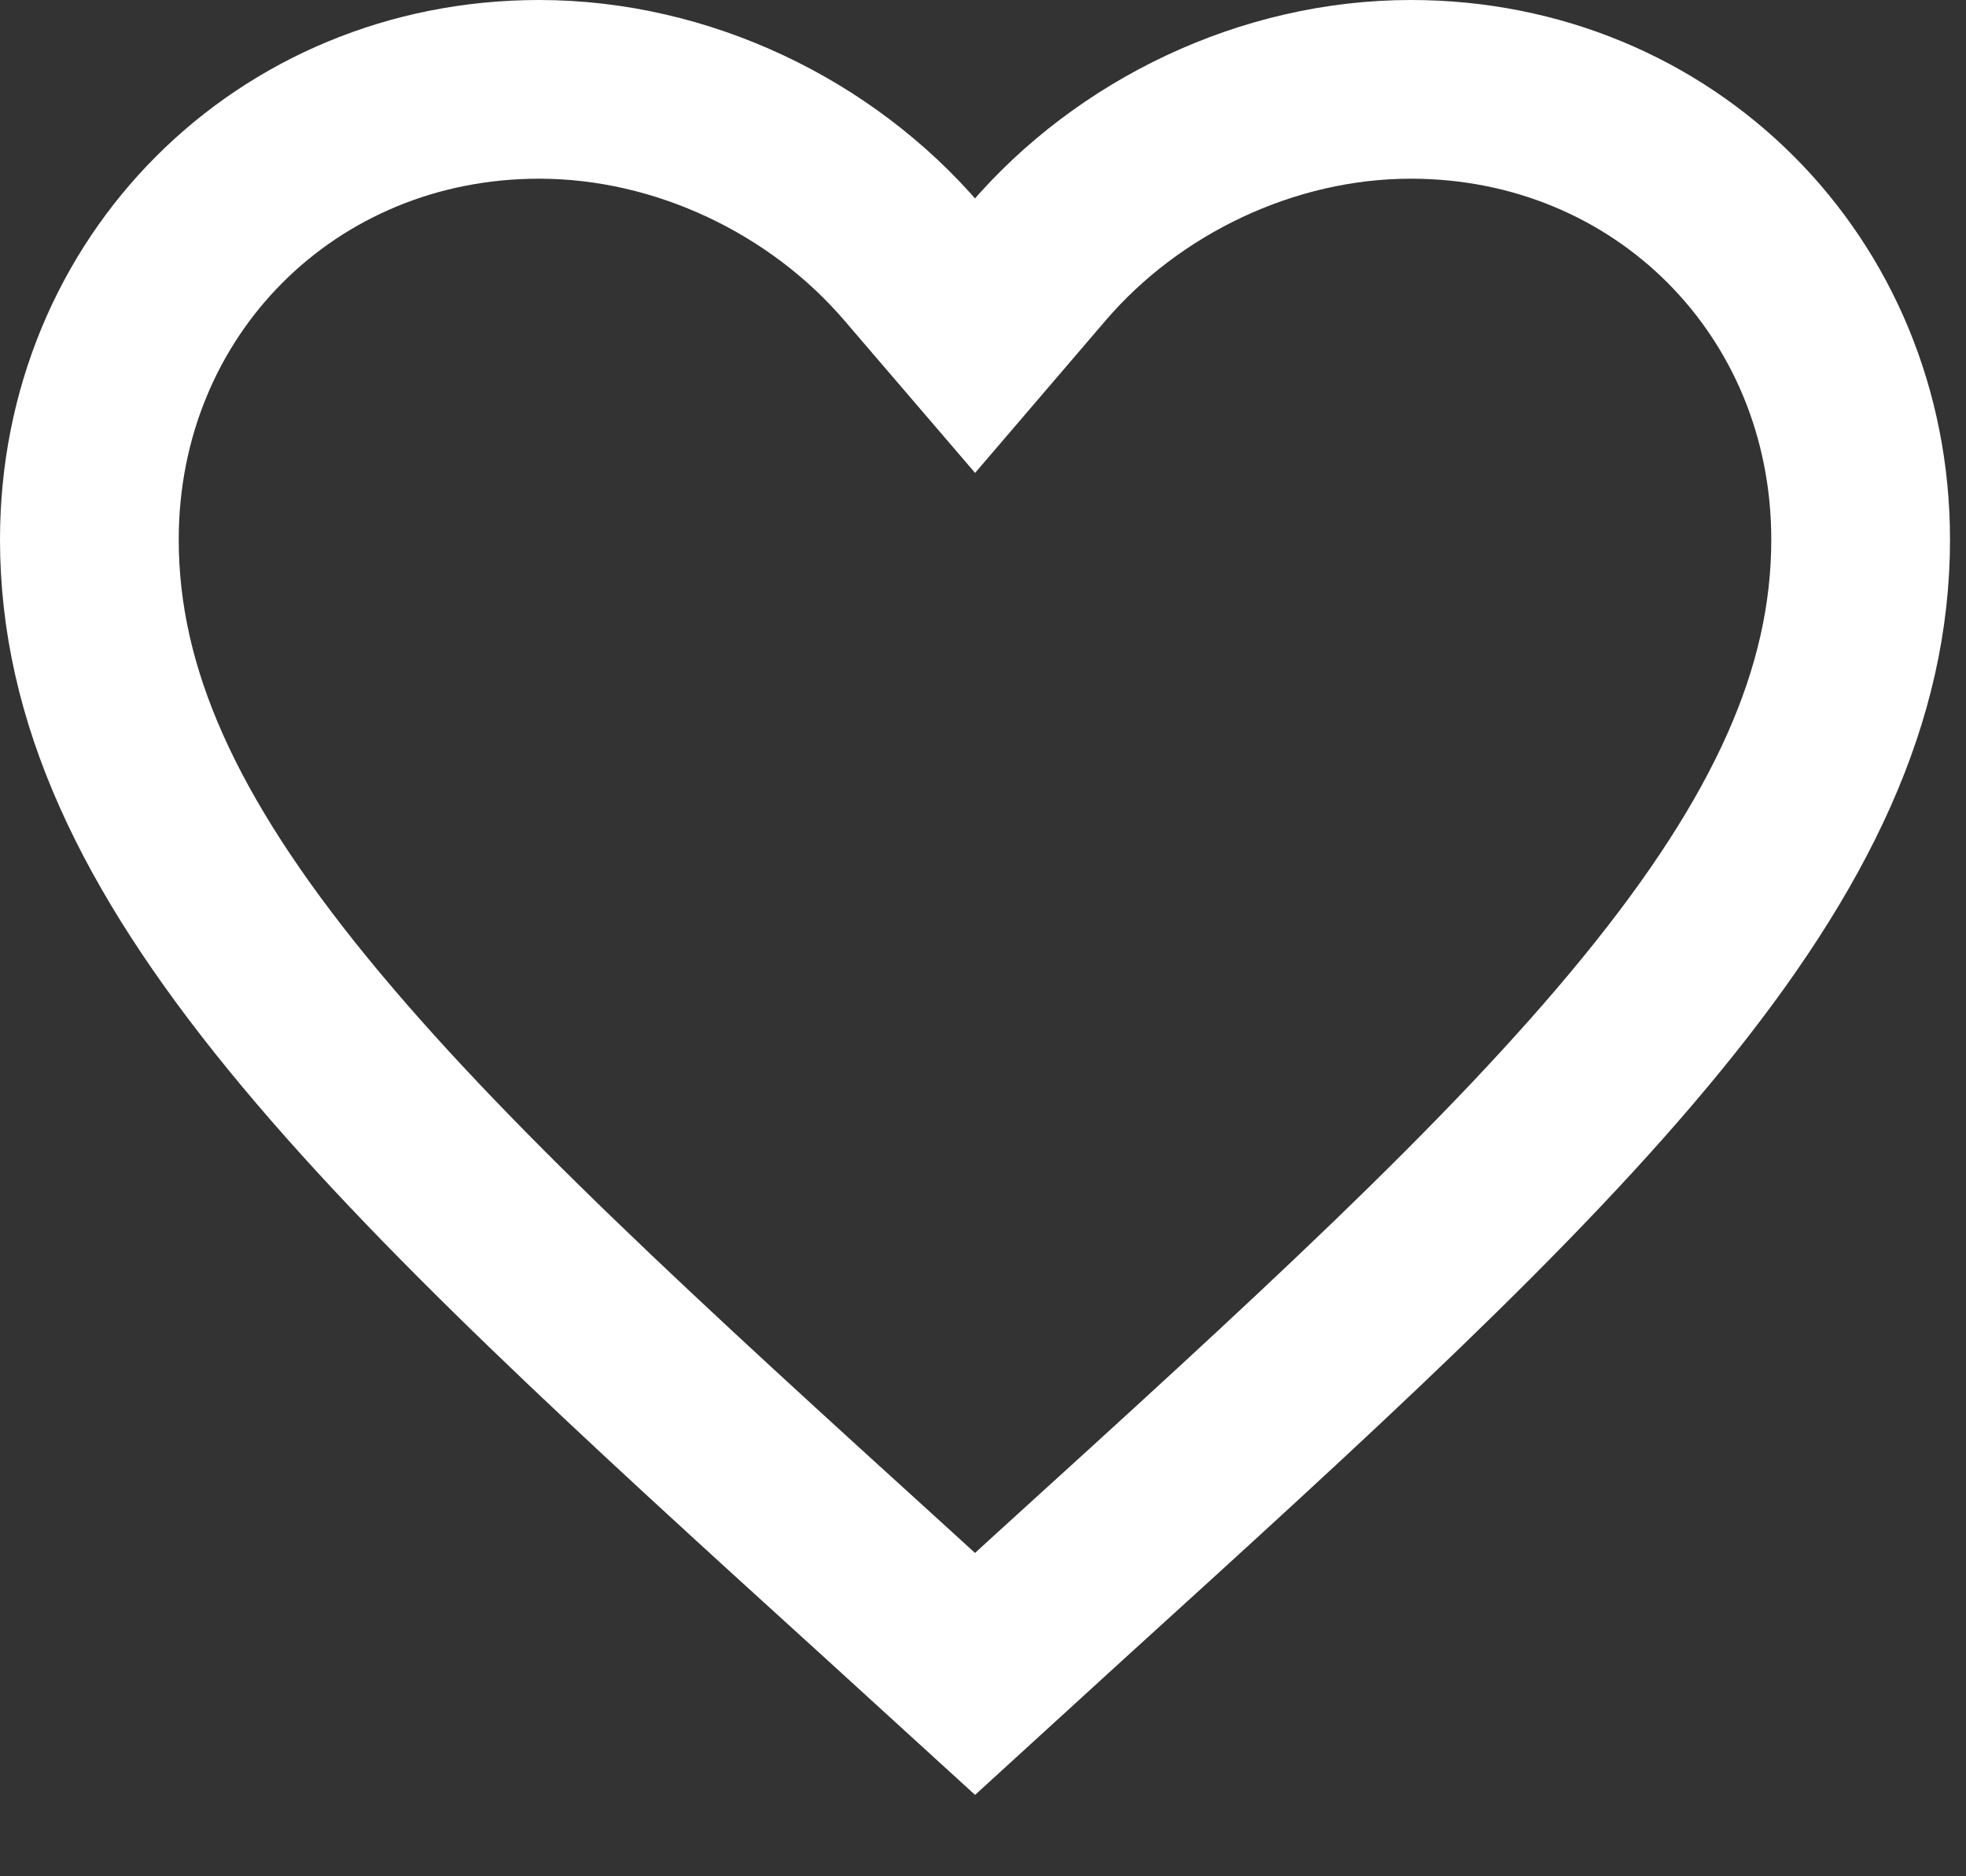 <svg width="22" height="21" viewBox="0 0 22 21" fill="none" xmlns="http://www.w3.org/2000/svg">
<rect x="0" y="0" width="22" height="21" fill="#333333" stroke="none"/>
<path d="M9.963 17.87L9.962 17.869C7.152 15.316 4.895 13.261 3.33 11.342C1.774 9.435 1 7.778 1 6.039C1 3.203 3.203 1 6.033 1C7.639 1 9.195 1.754 10.207 2.935L10.911 3.756L11.614 2.935C12.626 1.754 14.182 1 15.788 1C18.618 1 20.821 3.203 20.821 6.039C20.821 7.778 20.047 9.435 18.491 11.342C16.926 13.261 14.669 15.316 11.859 17.869L11.858 17.87L10.911 18.735L9.963 17.87Z" stroke="#FFF" stroke-width="2"/>
</svg>
